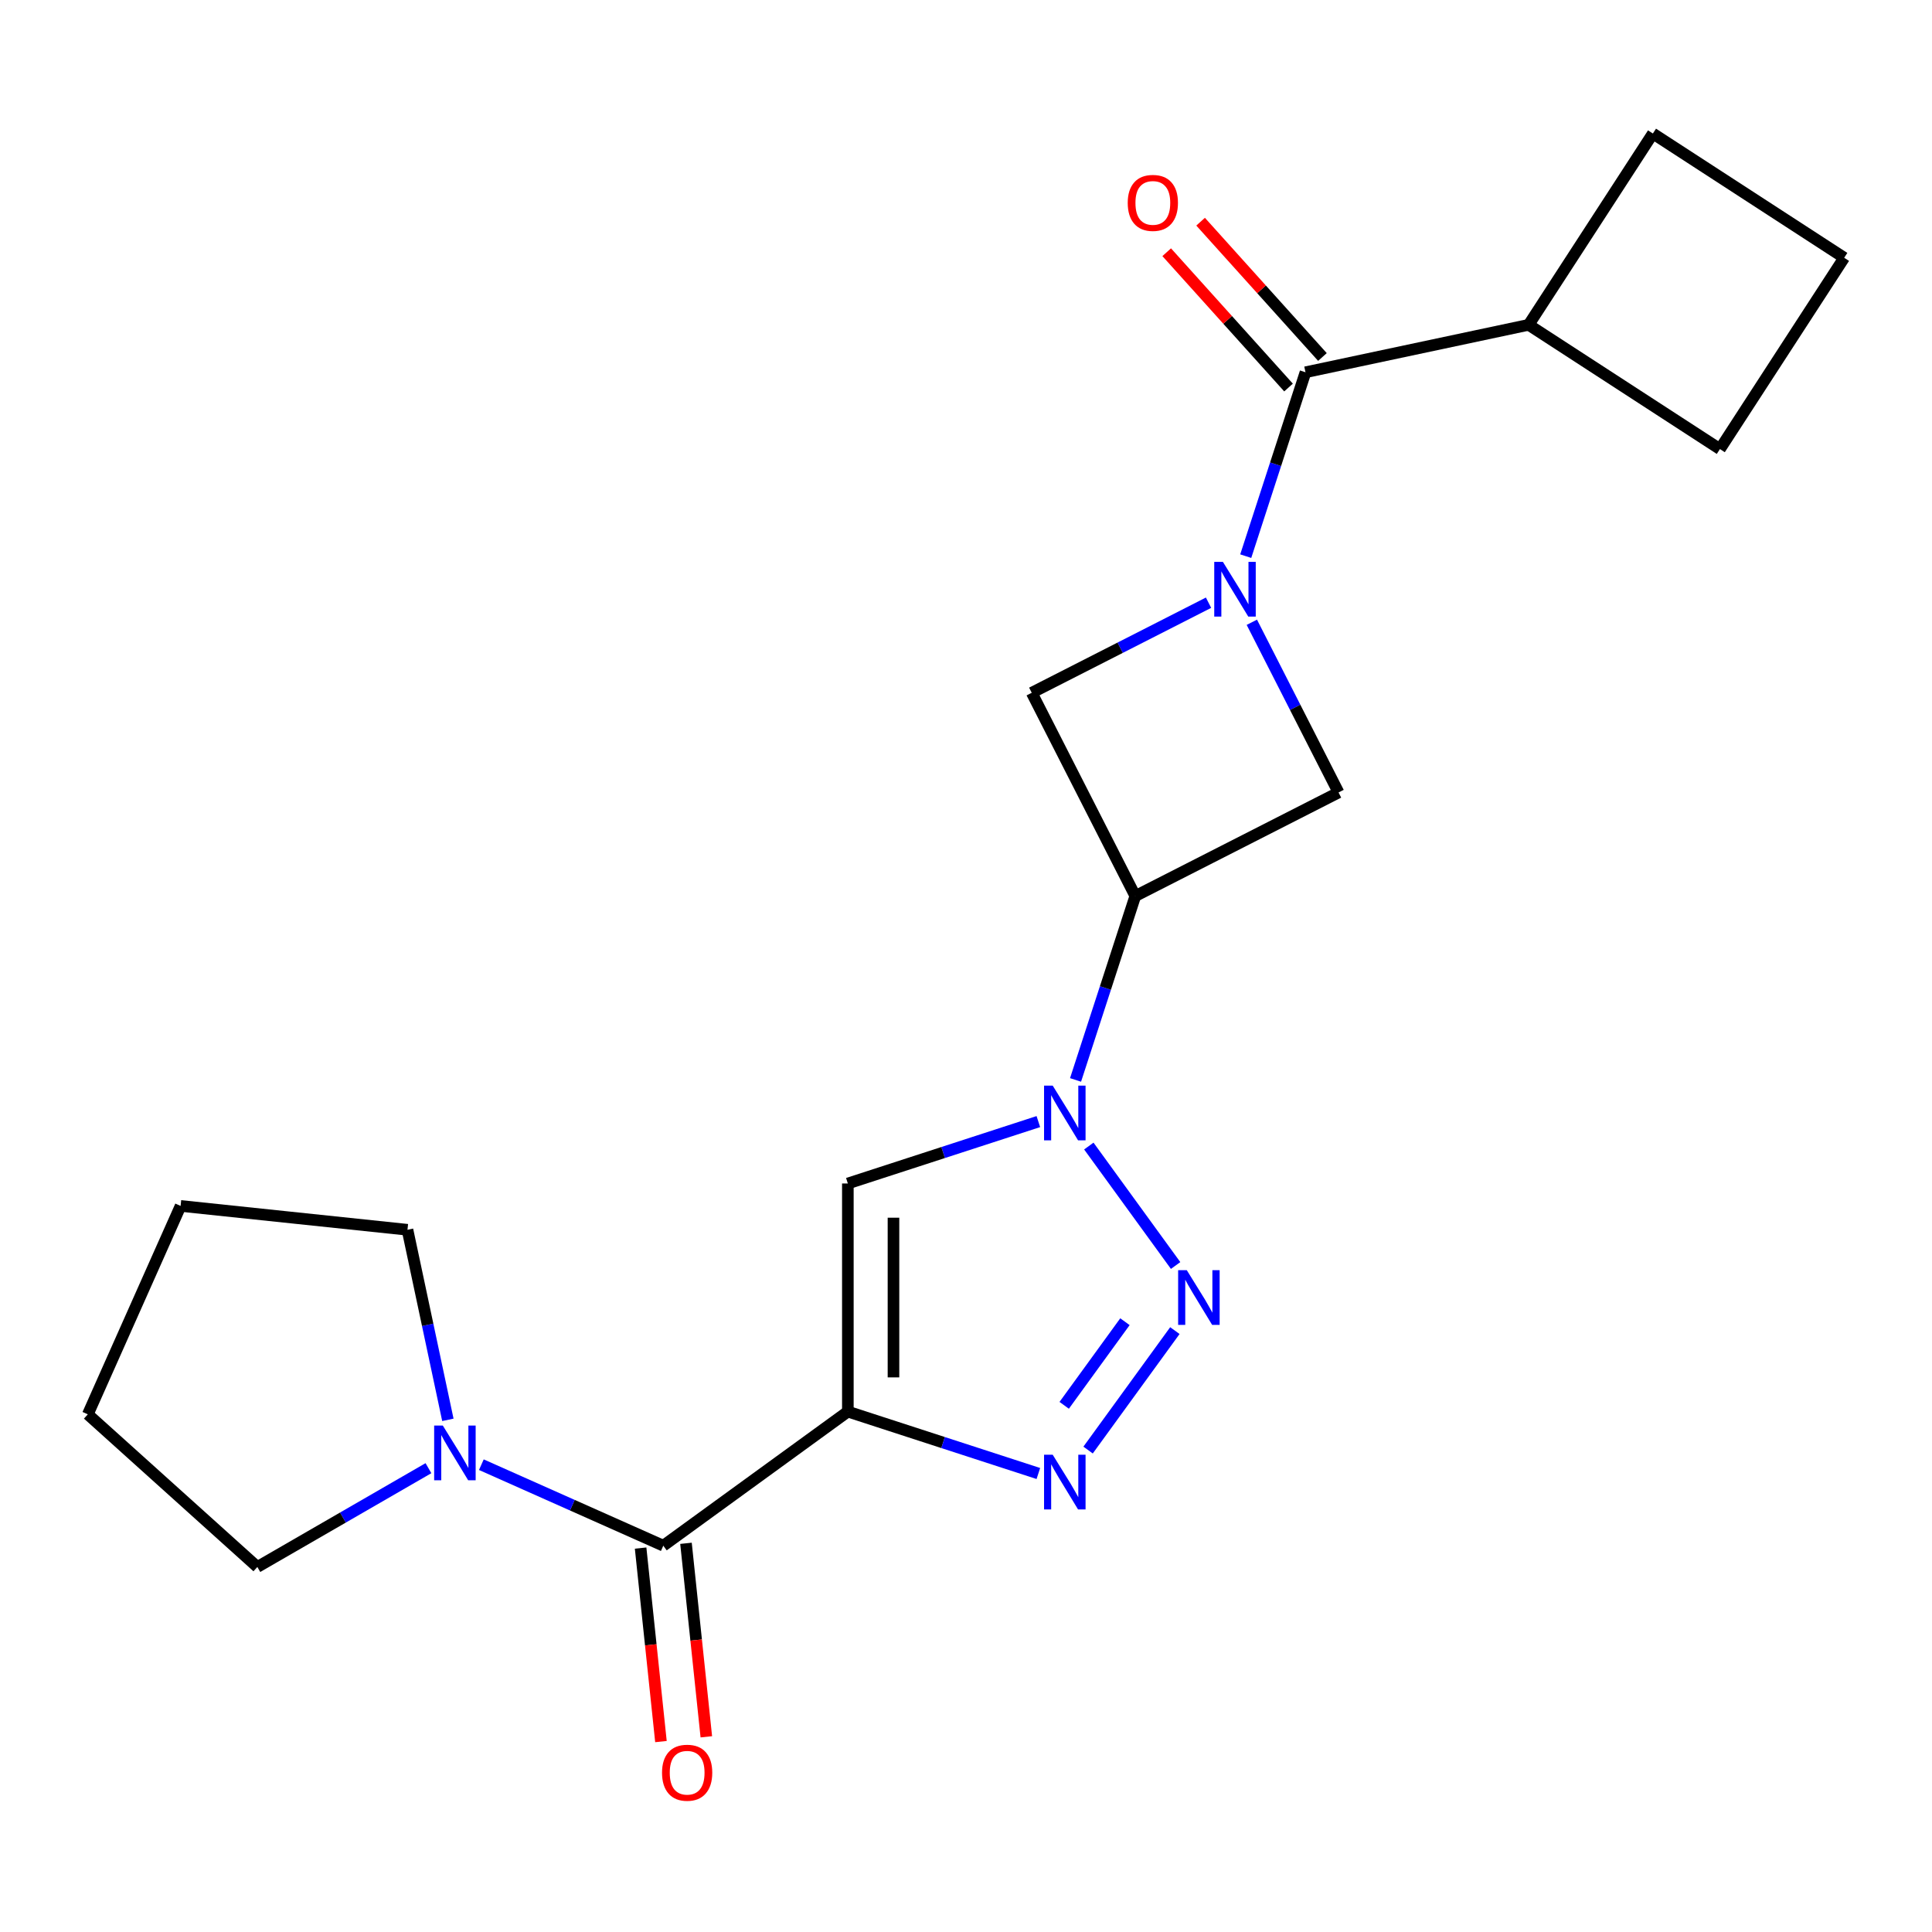 <?xml version='1.0' encoding='iso-8859-1'?>
<svg version='1.1' baseProfile='full'
              xmlns='http://www.w3.org/2000/svg'
                      xmlns:rdkit='http://www.rdkit.org/xml'
                      xmlns:xlink='http://www.w3.org/1999/xlink'
                  xml:space='preserve'
width='1000px' height='1000px' viewBox='0 0 1000 1000'>
<!-- END OF HEADER -->
<rect style='opacity:1.0;fill:#FFFFFF;stroke:none' width='1000' height='1000' x='0' y='0'> </rect>
<path class='bond-0' d='M 438.847,730.644 L 488.149,746.664' style='fill:none;fill-rule:evenodd;stroke:#000000;stroke-width:6px;stroke-linecap:butt;stroke-linejoin:miter;stroke-opacity:1' />
<path class='bond-0' d='M 488.149,746.664 L 537.451,762.683' style='fill:none;fill-rule:evenodd;stroke:#0000FF;stroke-width:6px;stroke-linecap:butt;stroke-linejoin:miter;stroke-opacity:1' />
<path class='bond-1' d='M 438.847,730.644 L 438.847,612.57' style='fill:none;fill-rule:evenodd;stroke:#000000;stroke-width:6px;stroke-linecap:butt;stroke-linejoin:miter;stroke-opacity:1' />
<path class='bond-1' d='M 462.462,712.933 L 462.462,630.281' style='fill:none;fill-rule:evenodd;stroke:#000000;stroke-width:6px;stroke-linecap:butt;stroke-linejoin:miter;stroke-opacity:1' />
<path class='bond-2' d='M 438.847,730.644 L 343.323,800.047' style='fill:none;fill-rule:evenodd;stroke:#000000;stroke-width:6px;stroke-linecap:butt;stroke-linejoin:miter;stroke-opacity:1' />
<path class='bond-3' d='M 537.451,580.532 L 488.149,596.551' style='fill:none;fill-rule:evenodd;stroke:#0000FF;stroke-width:6px;stroke-linecap:butt;stroke-linejoin:miter;stroke-opacity:1' />
<path class='bond-3' d='M 488.149,596.551 L 438.847,612.57' style='fill:none;fill-rule:evenodd;stroke:#000000;stroke-width:6px;stroke-linecap:butt;stroke-linejoin:miter;stroke-opacity:1' />
<path class='bond-4' d='M 556.703,558.971 L 572.166,511.379' style='fill:none;fill-rule:evenodd;stroke:#0000FF;stroke-width:6px;stroke-linecap:butt;stroke-linejoin:miter;stroke-opacity:1' />
<path class='bond-4' d='M 572.166,511.379 L 587.63,463.787' style='fill:none;fill-rule:evenodd;stroke:#000000;stroke-width:6px;stroke-linecap:butt;stroke-linejoin:miter;stroke-opacity:1' />
<path class='bond-5' d='M 563.575,593.195 L 608.497,655.024' style='fill:none;fill-rule:evenodd;stroke:#0000FF;stroke-width:6px;stroke-linecap:butt;stroke-linejoin:miter;stroke-opacity:1' />
<path class='bond-6' d='M 608.113,688.719 L 563.191,750.548' style='fill:none;fill-rule:evenodd;stroke:#0000FF;stroke-width:6px;stroke-linecap:butt;stroke-linejoin:miter;stroke-opacity:1' />
<path class='bond-6' d='M 582.27,684.113 L 550.825,727.394' style='fill:none;fill-rule:evenodd;stroke:#0000FF;stroke-width:6px;stroke-linecap:butt;stroke-linejoin:miter;stroke-opacity:1' />
<path class='bond-7' d='M 647.949,322.089 L 670.392,366.136' style='fill:none;fill-rule:evenodd;stroke:#0000FF;stroke-width:6px;stroke-linecap:butt;stroke-linejoin:miter;stroke-opacity:1' />
<path class='bond-7' d='M 670.392,366.136 L 692.835,410.183' style='fill:none;fill-rule:evenodd;stroke:#000000;stroke-width:6px;stroke-linecap:butt;stroke-linejoin:miter;stroke-opacity:1' />
<path class='bond-8' d='M 644.79,287.866 L 660.254,240.274' style='fill:none;fill-rule:evenodd;stroke:#0000FF;stroke-width:6px;stroke-linecap:butt;stroke-linejoin:miter;stroke-opacity:1' />
<path class='bond-8' d='M 660.254,240.274 L 675.717,192.682' style='fill:none;fill-rule:evenodd;stroke:#000000;stroke-width:6px;stroke-linecap:butt;stroke-linejoin:miter;stroke-opacity:1' />
<path class='bond-9' d='M 625.539,311.954 L 579.782,335.268' style='fill:none;fill-rule:evenodd;stroke:#0000FF;stroke-width:6px;stroke-linecap:butt;stroke-linejoin:miter;stroke-opacity:1' />
<path class='bond-9' d='M 579.782,335.268 L 534.025,358.582' style='fill:none;fill-rule:evenodd;stroke:#000000;stroke-width:6px;stroke-linecap:butt;stroke-linejoin:miter;stroke-opacity:1' />
<path class='bond-10' d='M 587.63,463.787 L 534.025,358.582' style='fill:none;fill-rule:evenodd;stroke:#000000;stroke-width:6px;stroke-linecap:butt;stroke-linejoin:miter;stroke-opacity:1' />
<path class='bond-11' d='M 587.63,463.787 L 692.835,410.183' style='fill:none;fill-rule:evenodd;stroke:#000000;stroke-width:6px;stroke-linecap:butt;stroke-linejoin:miter;stroke-opacity:1' />
<path class='bond-12' d='M 343.323,800.047 L 296.236,779.082' style='fill:none;fill-rule:evenodd;stroke:#000000;stroke-width:6px;stroke-linecap:butt;stroke-linejoin:miter;stroke-opacity:1' />
<path class='bond-12' d='M 296.236,779.082 L 249.148,758.118' style='fill:none;fill-rule:evenodd;stroke:#0000FF;stroke-width:6px;stroke-linecap:butt;stroke-linejoin:miter;stroke-opacity:1' />
<path class='bond-13' d='M 331.58,801.281 L 336.844,851.359' style='fill:none;fill-rule:evenodd;stroke:#000000;stroke-width:6px;stroke-linecap:butt;stroke-linejoin:miter;stroke-opacity:1' />
<path class='bond-13' d='M 336.844,851.359 L 342.107,901.437' style='fill:none;fill-rule:evenodd;stroke:#FF0000;stroke-width:6px;stroke-linecap:butt;stroke-linejoin:miter;stroke-opacity:1' />
<path class='bond-13' d='M 355.066,798.813 L 360.329,848.891' style='fill:none;fill-rule:evenodd;stroke:#000000;stroke-width:6px;stroke-linecap:butt;stroke-linejoin:miter;stroke-opacity:1' />
<path class='bond-13' d='M 360.329,848.891 L 365.593,898.969' style='fill:none;fill-rule:evenodd;stroke:#FF0000;stroke-width:6px;stroke-linecap:butt;stroke-linejoin:miter;stroke-opacity:1' />
<path class='bond-14' d='M 684.492,184.781 L 652.962,149.764' style='fill:none;fill-rule:evenodd;stroke:#000000;stroke-width:6px;stroke-linecap:butt;stroke-linejoin:miter;stroke-opacity:1' />
<path class='bond-14' d='M 652.962,149.764 L 621.433,114.747' style='fill:none;fill-rule:evenodd;stroke:#FF0000;stroke-width:6px;stroke-linecap:butt;stroke-linejoin:miter;stroke-opacity:1' />
<path class='bond-14' d='M 666.943,200.583 L 635.413,165.565' style='fill:none;fill-rule:evenodd;stroke:#000000;stroke-width:6px;stroke-linecap:butt;stroke-linejoin:miter;stroke-opacity:1' />
<path class='bond-14' d='M 635.413,165.565 L 603.883,130.548' style='fill:none;fill-rule:evenodd;stroke:#FF0000;stroke-width:6px;stroke-linecap:butt;stroke-linejoin:miter;stroke-opacity:1' />
<path class='bond-15' d='M 675.717,192.682 L 791.212,168.133' style='fill:none;fill-rule:evenodd;stroke:#000000;stroke-width:6px;stroke-linecap:butt;stroke-linejoin:miter;stroke-opacity:1' />
<path class='bond-16' d='M 221.765,759.927 L 177.483,785.493' style='fill:none;fill-rule:evenodd;stroke:#0000FF;stroke-width:6px;stroke-linecap:butt;stroke-linejoin:miter;stroke-opacity:1' />
<path class='bond-16' d='M 177.483,785.493 L 133.201,811.059' style='fill:none;fill-rule:evenodd;stroke:#000000;stroke-width:6px;stroke-linecap:butt;stroke-linejoin:miter;stroke-opacity:1' />
<path class='bond-17' d='M 231.819,734.91 L 221.363,685.719' style='fill:none;fill-rule:evenodd;stroke:#0000FF;stroke-width:6px;stroke-linecap:butt;stroke-linejoin:miter;stroke-opacity:1' />
<path class='bond-17' d='M 221.363,685.719 L 210.908,636.527' style='fill:none;fill-rule:evenodd;stroke:#000000;stroke-width:6px;stroke-linecap:butt;stroke-linejoin:miter;stroke-opacity:1' />
<path class='bond-18' d='M 791.212,168.133 L 855.52,69.107' style='fill:none;fill-rule:evenodd;stroke:#000000;stroke-width:6px;stroke-linecap:butt;stroke-linejoin:miter;stroke-opacity:1' />
<path class='bond-19' d='M 791.212,168.133 L 890.237,232.441' style='fill:none;fill-rule:evenodd;stroke:#000000;stroke-width:6px;stroke-linecap:butt;stroke-linejoin:miter;stroke-opacity:1' />
<path class='bond-20' d='M 133.201,811.059 L 45.455,732.052' style='fill:none;fill-rule:evenodd;stroke:#000000;stroke-width:6px;stroke-linecap:butt;stroke-linejoin:miter;stroke-opacity:1' />
<path class='bond-21' d='M 210.908,636.527 L 93.48,624.185' style='fill:none;fill-rule:evenodd;stroke:#000000;stroke-width:6px;stroke-linecap:butt;stroke-linejoin:miter;stroke-opacity:1' />
<path class='bond-22' d='M 954.545,133.415 L 890.237,232.441' style='fill:none;fill-rule:evenodd;stroke:#000000;stroke-width:6px;stroke-linecap:butt;stroke-linejoin:miter;stroke-opacity:1' />
<path class='bond-23' d='M 954.545,133.415 L 855.52,69.107' style='fill:none;fill-rule:evenodd;stroke:#000000;stroke-width:6px;stroke-linecap:butt;stroke-linejoin:miter;stroke-opacity:1' />
<path class='bond-24' d='M 93.48,624.185 L 45.455,732.052' style='fill:none;fill-rule:evenodd;stroke:#000000;stroke-width:6px;stroke-linecap:butt;stroke-linejoin:miter;stroke-opacity:1' />
<path  class='atom-1' d='M 544.883 561.923
L 554.163 576.923
Q 555.083 578.403, 556.563 581.083
Q 558.043 583.763, 558.123 583.923
L 558.123 561.923
L 561.883 561.923
L 561.883 590.243
L 558.003 590.243
L 548.043 573.843
Q 546.883 571.923, 545.643 569.723
Q 544.443 567.523, 544.083 566.843
L 544.083 590.243
L 540.403 590.243
L 540.403 561.923
L 544.883 561.923
' fill='#0000FF'/>
<path  class='atom-2' d='M 614.285 657.447
L 623.565 672.447
Q 624.485 673.927, 625.965 676.607
Q 627.445 679.287, 627.525 679.447
L 627.525 657.447
L 631.285 657.447
L 631.285 685.767
L 627.405 685.767
L 617.445 669.367
Q 616.285 667.447, 615.045 665.247
Q 613.845 663.047, 613.485 662.367
L 613.485 685.767
L 609.805 685.767
L 609.805 657.447
L 614.285 657.447
' fill='#0000FF'/>
<path  class='atom-3' d='M 632.97 290.817
L 642.25 305.817
Q 643.17 307.297, 644.65 309.977
Q 646.13 312.657, 646.21 312.817
L 646.21 290.817
L 649.97 290.817
L 649.97 319.137
L 646.09 319.137
L 636.13 302.737
Q 634.97 300.817, 633.73 298.617
Q 632.53 296.417, 632.17 295.737
L 632.17 319.137
L 628.49 319.137
L 628.49 290.817
L 632.97 290.817
' fill='#0000FF'/>
<path  class='atom-4' d='M 544.883 752.972
L 554.163 767.972
Q 555.083 769.452, 556.563 772.132
Q 558.043 774.812, 558.123 774.972
L 558.123 752.972
L 561.883 752.972
L 561.883 781.292
L 558.003 781.292
L 548.043 764.892
Q 546.883 762.972, 545.643 760.772
Q 544.443 758.572, 544.083 757.892
L 544.083 781.292
L 540.403 781.292
L 540.403 752.972
L 544.883 752.972
' fill='#0000FF'/>
<path  class='atom-11' d='M 229.197 737.862
L 238.477 752.862
Q 239.397 754.342, 240.877 757.022
Q 242.357 759.702, 242.437 759.862
L 242.437 737.862
L 246.197 737.862
L 246.197 766.182
L 242.317 766.182
L 232.357 749.782
Q 231.197 747.862, 229.957 745.662
Q 228.757 743.462, 228.397 742.782
L 228.397 766.182
L 224.717 766.182
L 224.717 737.862
L 229.197 737.862
' fill='#0000FF'/>
<path  class='atom-12' d='M 342.665 917.555
Q 342.665 910.755, 346.025 906.955
Q 349.385 903.155, 355.665 903.155
Q 361.945 903.155, 365.305 906.955
Q 368.665 910.755, 368.665 917.555
Q 368.665 924.435, 365.265 928.355
Q 361.865 932.235, 355.665 932.235
Q 349.425 932.235, 346.025 928.355
Q 342.665 924.475, 342.665 917.555
M 355.665 929.035
Q 359.985 929.035, 362.305 926.155
Q 364.665 923.235, 364.665 917.555
Q 364.665 911.995, 362.305 909.195
Q 359.985 906.355, 355.665 906.355
Q 351.345 906.355, 348.985 909.155
Q 346.665 911.955, 346.665 917.555
Q 346.665 923.275, 348.985 926.155
Q 351.345 929.035, 355.665 929.035
' fill='#FF0000'/>
<path  class='atom-13' d='M 583.71 105.015
Q 583.71 98.215, 587.07 94.415
Q 590.43 90.615, 596.71 90.615
Q 602.99 90.615, 606.35 94.415
Q 609.71 98.215, 609.71 105.015
Q 609.71 111.895, 606.31 115.815
Q 602.91 119.695, 596.71 119.695
Q 590.47 119.695, 587.07 115.815
Q 583.71 111.935, 583.71 105.015
M 596.71 116.495
Q 601.03 116.495, 603.35 113.615
Q 605.71 110.695, 605.71 105.015
Q 605.71 99.455, 603.35 96.655
Q 601.03 93.815, 596.71 93.815
Q 592.39 93.815, 590.03 96.615
Q 587.71 99.415, 587.71 105.015
Q 587.71 110.735, 590.03 113.615
Q 592.39 116.495, 596.71 116.495
' fill='#FF0000'/>
</svg>
